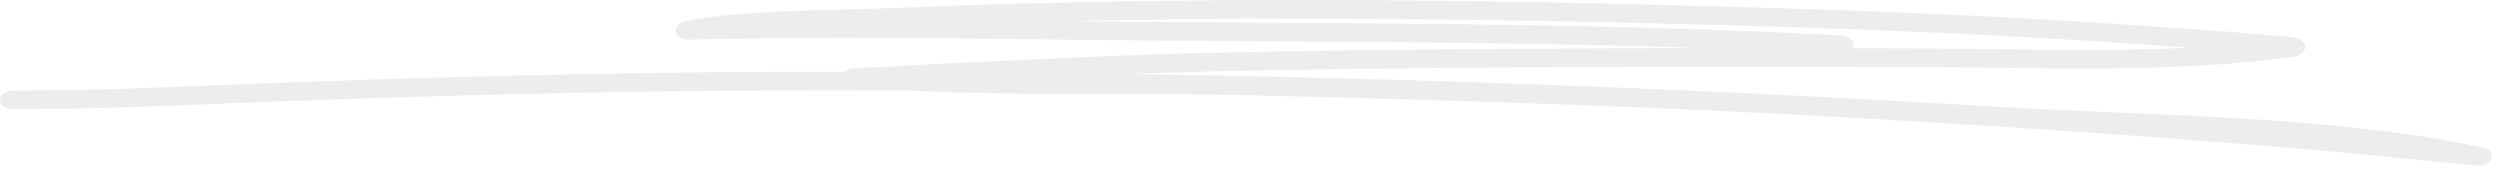 <svg width="242" height="17" viewBox="0 0 242 17" fill="none" xmlns="http://www.w3.org/2000/svg">
<path opacity="0.4" fill-rule="evenodd" clip-rule="evenodd" d="M109.253 7.162C137.131 7.581 165.008 8.618 192.769 10.307C207.931 11.229 225.541 11.119 240.251 14.262C241.41 14.51 241.178 15.265 241.153 15.34C241.102 15.495 240.89 16.012 239.963 16.036C239.89 16.039 239.393 15.993 239.2 15.976C234.868 15.57 230.55 15.096 226.215 14.713C211.243 13.385 196.232 12.384 181.197 11.505C161.237 10.337 141.111 9.712 121.098 9.227C110.14 8.959 98.922 9.313 87.926 8.765C83.899 8.749 79.865 8.747 75.832 8.756C58.966 8.799 42.119 9.254 25.275 9.879C19.861 10.079 15.726 10.296 10.42 10.443C8.403 10.499 5.202 10.537 2.98 10.562C2.657 10.567 1.846 10.571 1.495 10.573C1.447 10.578 1.4 10.578 1.352 10.578C1.181 10.575 1.096 10.569 1.08 10.566C-0.126 10.44 -0.015 9.633 0.019 9.507C0.026 9.48 0.203 8.797 1.235 8.772C1.39 8.767 2.508 8.763 2.939 8.758C5.145 8.734 8.321 8.695 10.322 8.641C15.616 8.495 19.741 8.278 25.146 8.077C42.027 7.453 58.915 6.995 75.822 6.952C77.798 6.948 79.77 6.946 81.74 6.948C81.885 6.813 82.11 6.688 82.468 6.623C82.794 6.562 85.137 6.504 86.043 6.45C92.584 6.069 92.391 6.084 99.59 5.771C110.494 5.295 112.153 5.187 123.491 4.986C137.368 4.74 151.248 4.673 165.129 4.666C145.195 3.981 125.128 4.073 105.223 3.866C96.222 3.773 87.223 3.606 78.222 3.656C75.132 3.674 72.045 3.755 68.955 3.782C68.316 3.789 66.672 3.868 66.435 3.83C65.65 3.706 65.482 3.288 65.434 3.086C65.409 2.968 65.295 2.274 66.463 2.03C71.678 0.948 81.3 0.991 86.365 0.777C114.734 -0.418 143.159 -0.085 171.54 0.77C183.258 1.122 194.937 1.625 206.608 2.436C210.689 2.718 214.779 2.959 218.845 3.338C219.503 3.399 220.988 3.487 221.707 3.579C222.077 3.629 222.34 3.701 222.464 3.748C223.04 3.981 223.138 4.323 223.141 4.553C223.144 4.72 223.084 5.345 221.919 5.505C210.068 7.157 197.176 6.513 185.262 6.49C164.692 6.454 144.118 6.425 123.554 6.79C116.599 6.914 113.299 7.002 109.253 7.162ZM103.329 2.042C126.024 1.539 148.744 1.888 171.435 2.571C183.106 2.923 194.738 3.424 206.361 4.231C208.213 4.359 210.062 4.479 211.911 4.607C203.036 5.061 193.89 4.704 185.268 4.686L179.351 4.677C179.398 4.592 179.43 4.499 179.439 4.405C179.493 3.909 178.971 3.473 178.274 3.435C154.047 2.125 129.535 2.314 105.258 2.062C104.615 2.055 103.972 2.048 103.329 2.042Z" fill="#D2D2CD"/>
</svg>
